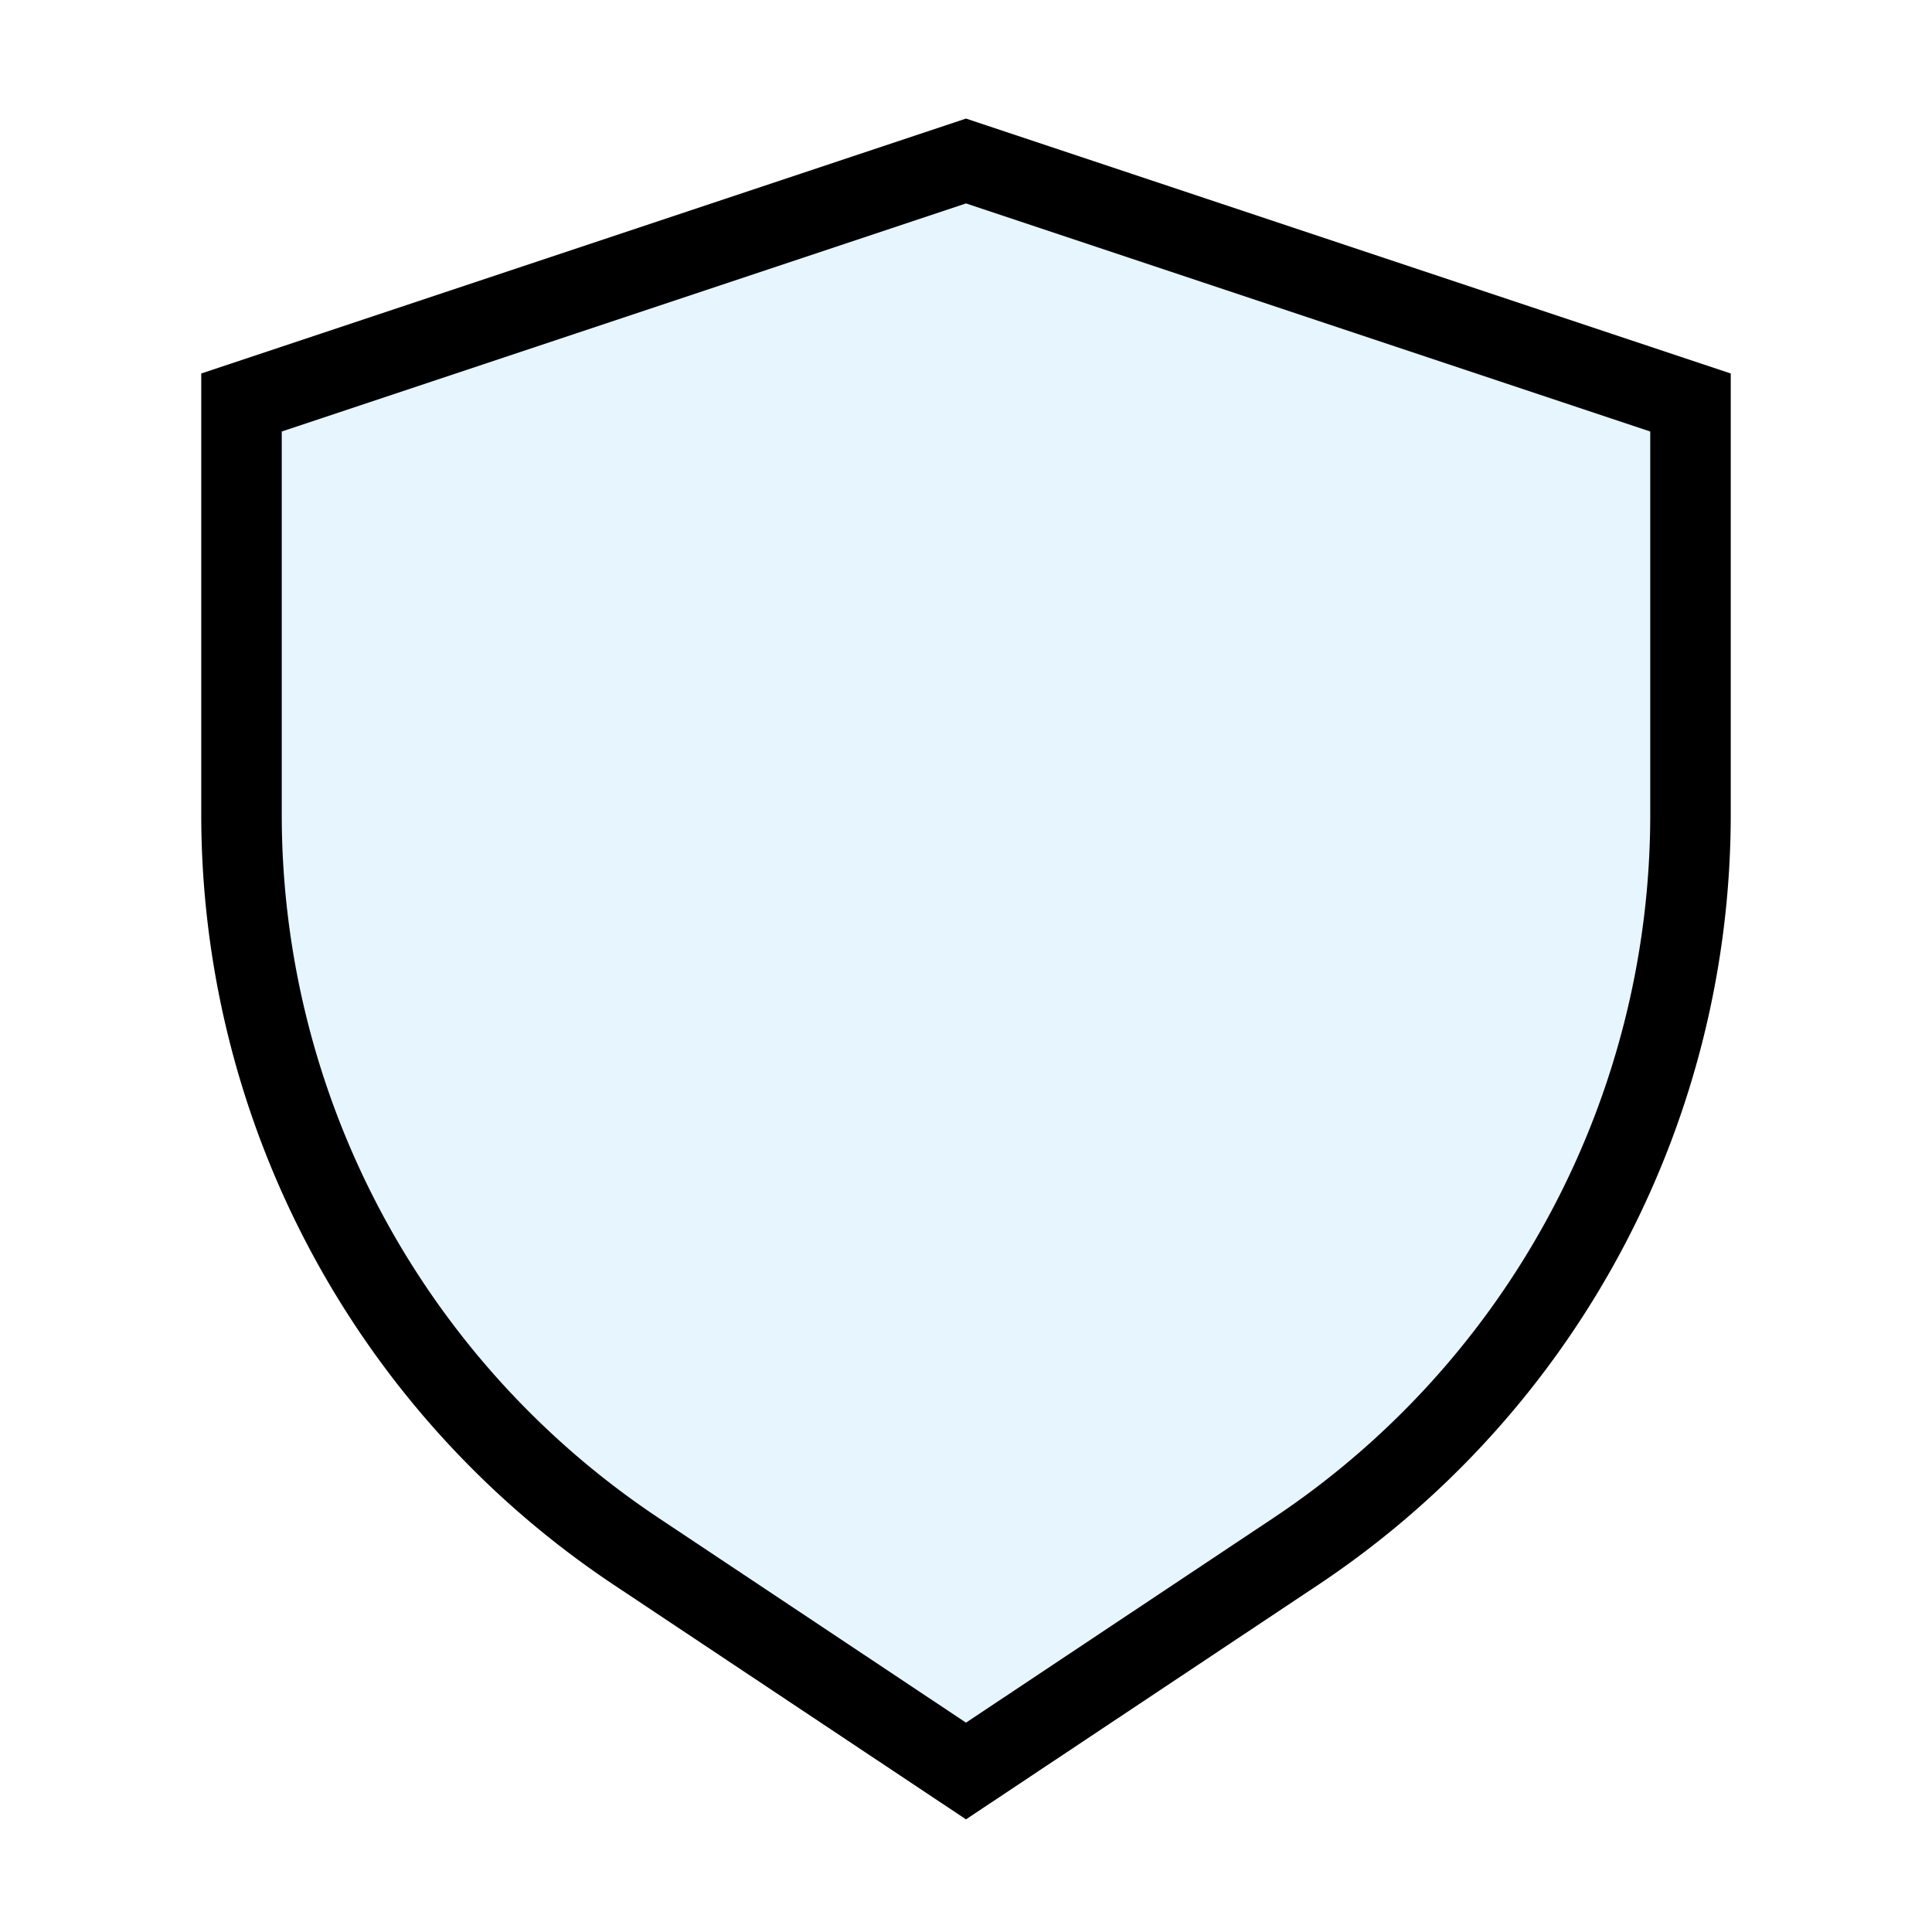 <?xml version="1.0" encoding="utf-8"?>
<svg width="800px" height="800px" viewBox="0 0 24 24" xmlns="http://www.w3.org/2000/svg" fill="none" stroke="#000000" stroke-width="1" stroke-linecap="round" stroke-linejoin="miter"><path d="M12,2,3,5v5.11a11,11,0,0,0,4.9,9.16L12,22l4.1-2.73A11,11,0,0,0,21,10.11V5Z" fill="#059cf7" opacity="0.1" stroke-width="0"></path><path d="M12,2,3,5v5.11a11,11,0,0,0,4.9,9.16L12,22l4.1-2.73A11,11,0,0,0,21,10.11V5Z"></path></svg>